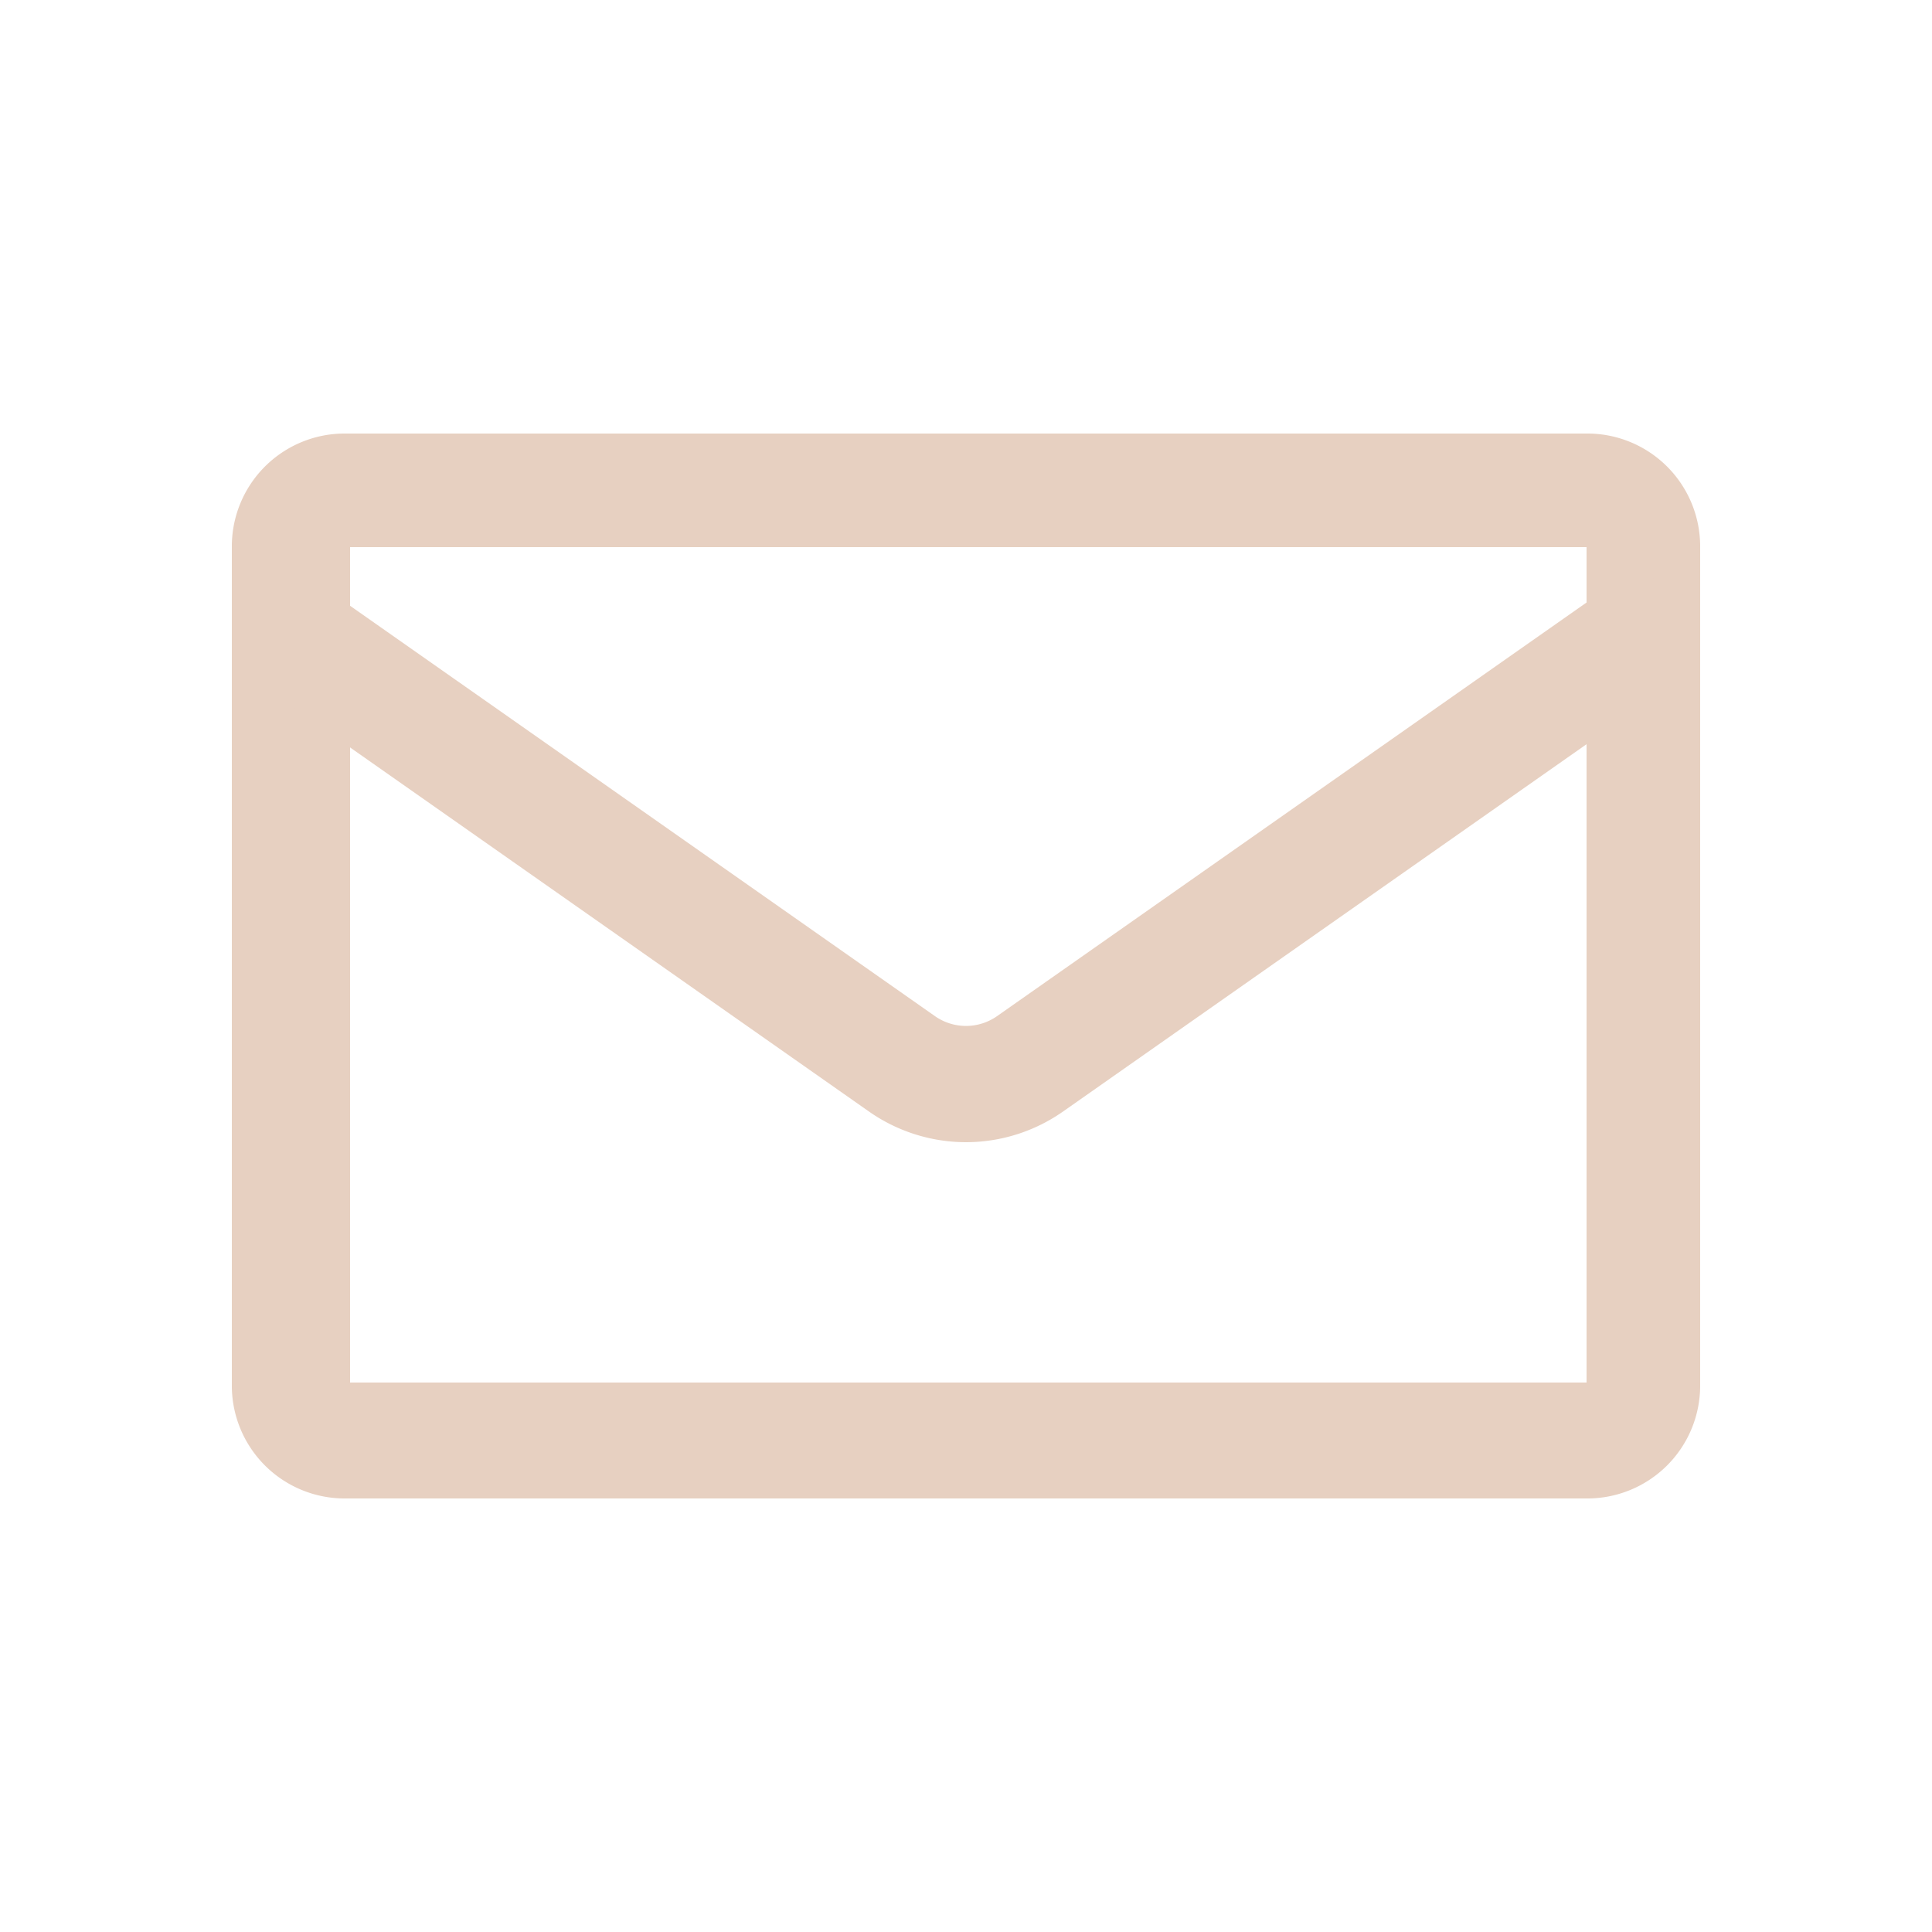 <svg xmlns="http://www.w3.org/2000/svg" viewBox="0 0 25 25"><defs><style>.cls-1{fill:none;}.cls-2{fill:#e7d0c1;}</style></defs><title>form-icon-email</title><g id="Layer_2" data-name="Layer 2"><g id="Layer_5" data-name="Layer 5"><rect class="cls-1" width="25" height="25"/></g><g id="cat-icons"><path class="cls-2" d="M20.53,19.39H4.47A1.46,1.46,0,0,1,3,17.92V7.08A1.46,1.46,0,0,1,4.47,5.61H20.53A1.46,1.46,0,0,1,22,7.08V17.92A1.46,1.46,0,0,1,20.53,19.39Zm0-12.31-16,0,0,10.81,16,0Z"/><path class="cls-2" d="M12.5,14.78a2.19,2.19,0,0,1-1.26-.4L3.33,8.83a.75.75,0,1,1,.86-1.23l7.91,5.55a.7.7,0,0,0,.8,0l7.91-5.55a.75.75,0,1,1,.86,1.23l-7.91,5.55A2.19,2.19,0,0,1,12.5,14.78Z"/></g></g></svg>